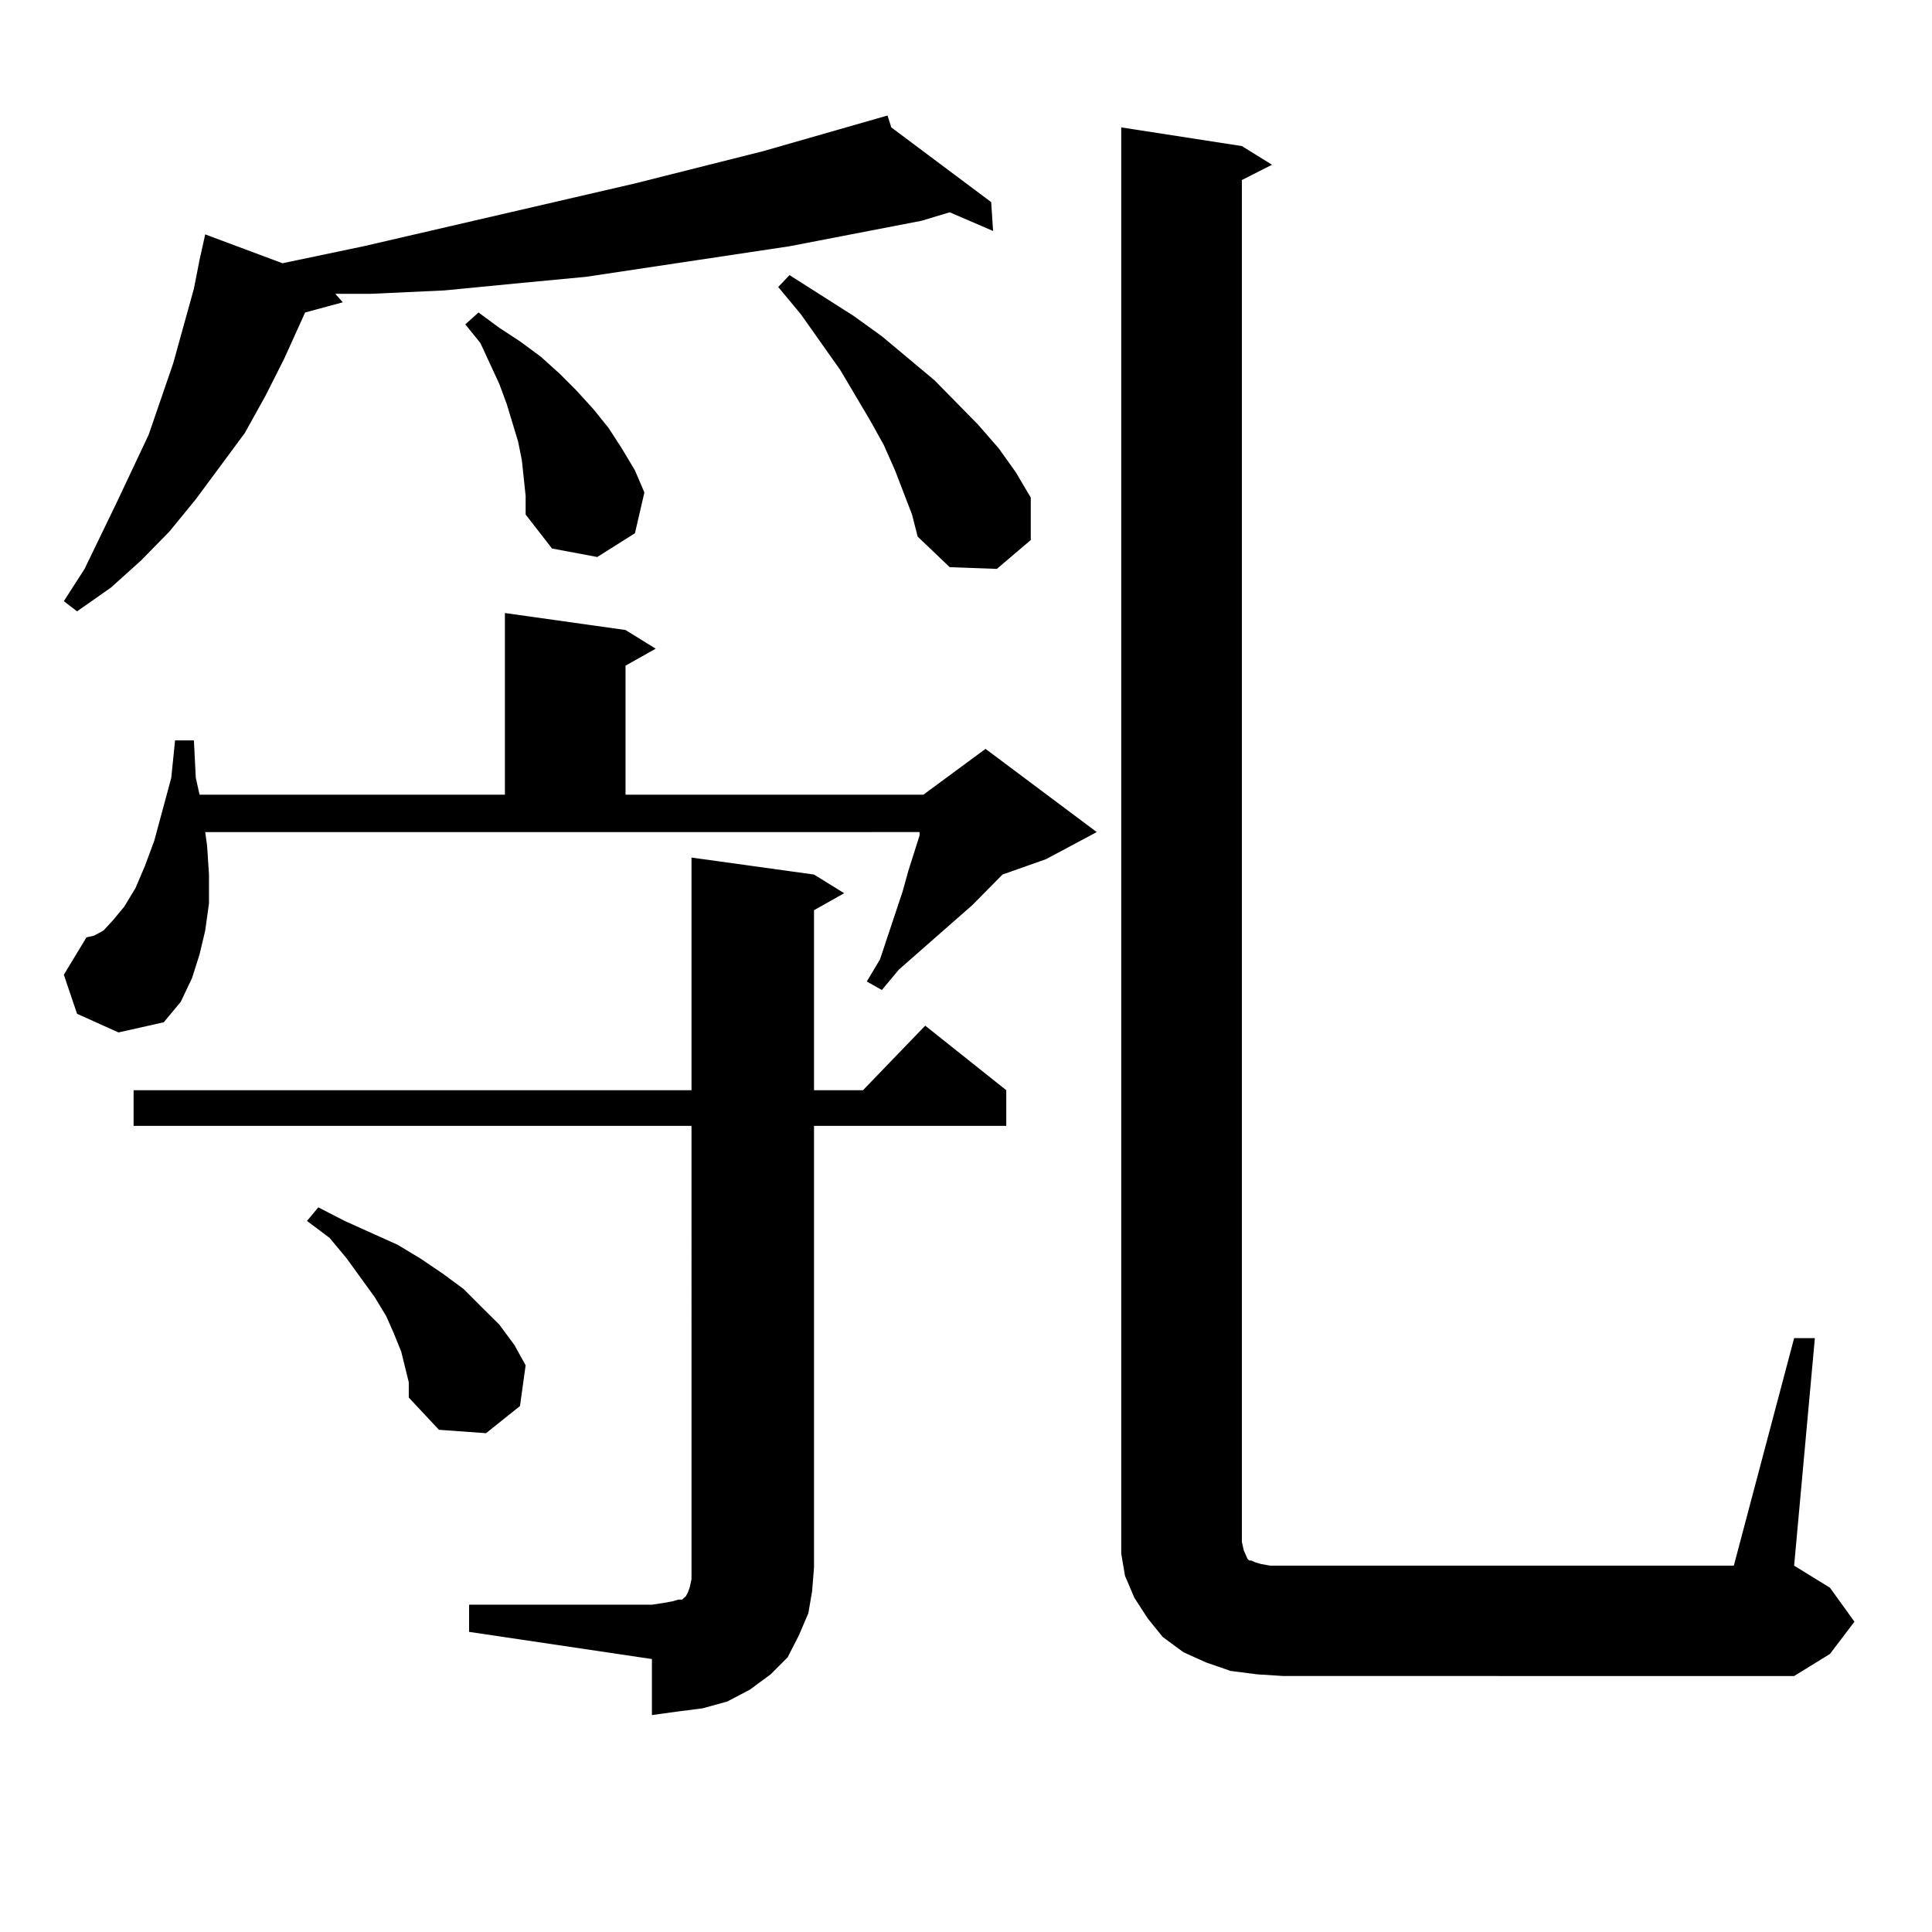 <?xml version="1.0" encoding="utf-8"?>
<!-- Generator: Adobe Illustrator 16.0.0, SVG Export Plug-In . SVG Version: 6.00 Build 0)  -->
<!DOCTYPE svg PUBLIC "-//W3C//DTD SVG 1.1//EN" "http://www.w3.org/Graphics/SVG/1.1/DTD/svg11.dtd">
<svg version="1.1" id="图层_1" xmlns="http://www.w3.org/2000/svg" xmlns:xlink="http://www.w3.org/1999/xlink" x="0px" y="0px"
	 width="1000px" height="1000px" viewBox="0 0 1000 1000" enable-background="new 0 0 1000 1000" xml:space="preserve">
<path d="M461.33,65.941l51.706,38.672l0.976,14.941l-22.438-9.668l-14.634,4.395l-68.291,13.184l-70.242,10.547l-35.121,5.273
	l-37.072,3.516l-36.097,3.516l-38.048,1.758h-18.536l3.902,4.395l-19.512,5.273l-10.731,23.73l-9.756,19.336l-10.731,19.336
	l-25.365,34.277l-13.658,16.699l-14.634,14.941l-15.609,14.063L39.877,316.43l-6.829-5.273l10.731-16.699l16.585-34.277
	l16.585-35.156l12.683-36.914l10.731-38.672l2.927-14.941l2.927-13.184l39.999,14.941l41.95-8.789l140.484-32.52l66.34-16.699
	l64.389-18.457L461.33,65.941z M39.877,524.73l-6.829-20.215l11.707-19.336l3.902-0.879l4.878-2.637l4.878-5.273l5.854-7.031
	l5.854-9.668l4.878-11.426l4.878-13.184l8.78-32.52l1.951-19.336h9.756l0.976,19.336l1.951,8.789h158.045v-94.043l62.438,8.789
	l15.609,9.668l-15.609,8.789v66.797h154.143l32.194-23.73l57.56,43.066l-26.341,14.063l-22.438,7.91l-15.609,15.82l-38.048,33.398
	l-8.78,10.547l-7.805-4.395l6.829-11.426l11.707-35.156l2.927-10.547l5.854-18.457v-1.758H106.217l0.976,7.031l0.976,14.941v14.941
	l-1.951,14.063l-2.927,12.305l-3.902,12.305l-5.854,12.305l-8.78,10.547l-23.414,5.273L39.877,524.73z M242.799,830.59h94.632
	l5.854-0.879l4.878-0.879l2.927-0.879h1.951l0.976-0.879l0.976-0.879l0.976-1.758l0.976-2.637l0.976-4.395v-6.152V582.738H69.145
	v-18.457h288.773v-120.41l63.413,8.789l15.609,9.668l-15.609,8.789v93.164h25.365l32.194-33.398l41.95,33.398v18.457h-99.51v228.516
	l-0.976,12.305l-1.951,11.426l-4.878,11.426l-5.854,11.426l-8.78,8.789l-10.731,7.91l-11.707,6.152l-12.683,3.516l-13.658,1.758
	l-12.683,1.758v-29.004l-94.632-14.063V830.59z M209.629,707.543l-1.951-7.91l-3.902-9.668l-3.902-8.789l-5.854-9.668
	l-14.634-20.215l-8.78-10.547l-11.707-8.789l5.854-7.031l13.658,7.031l13.658,6.152l13.658,6.152l11.707,7.031l11.707,7.91
	l10.731,7.91l8.78,8.789l9.756,9.668l7.805,10.547l5.854,10.547l-2.927,21.094l-17.561,14.063l-24.39-1.758l-15.609-16.699v-7.91
	L209.629,707.543z M270.115,238.207l-1.951-9.668l-2.927-9.668l-2.927-9.668l-3.902-10.547l-9.756-21.094l-7.805-9.668l6.829-6.152
	l10.731,7.91l10.731,7.031l10.731,7.91l9.756,8.789l8.78,8.789l8.78,9.668l7.805,9.668l6.829,10.547l6.829,11.426l4.878,11.426
	L328.65,276l-19.512,12.305l-23.414-4.395l-13.658-17.578v-9.668L270.115,238.207z M472.062,266.332l-8.78-22.852l-5.854-13.184
	l-6.829-12.305l-15.609-26.367l-20.487-29.004l-11.707-14.063l5.854-6.152l33.17,21.094l14.634,10.547l27.316,22.852l22.438,22.852
	l10.731,12.305l8.78,12.305l7.805,13.184v21.973l-17.561,14.941l-24.39-0.879l-16.585-15.82L472.062,266.332z M650.594,866.625
	l-13.658-1.758l-12.683-4.395l-11.707-5.273l-10.731-7.91l-7.805-9.668l-6.829-10.547l-4.878-11.426l-1.951-11.426v-12.305V65.941
	l62.438,9.668l15.609,9.668l-15.609,7.91V798.07l0.976,4.395l1.951,4.395l0.976,0.879h0.976l1.951,0.879l2.927,0.879l4.878,0.879
	h239.994l31.219-117.773h10.731l-10.731,117.773l18.536,11.426l12.683,17.578l-12.683,16.699l-18.536,11.426H664.252
	L650.594,866.625z"/>
</svg>
